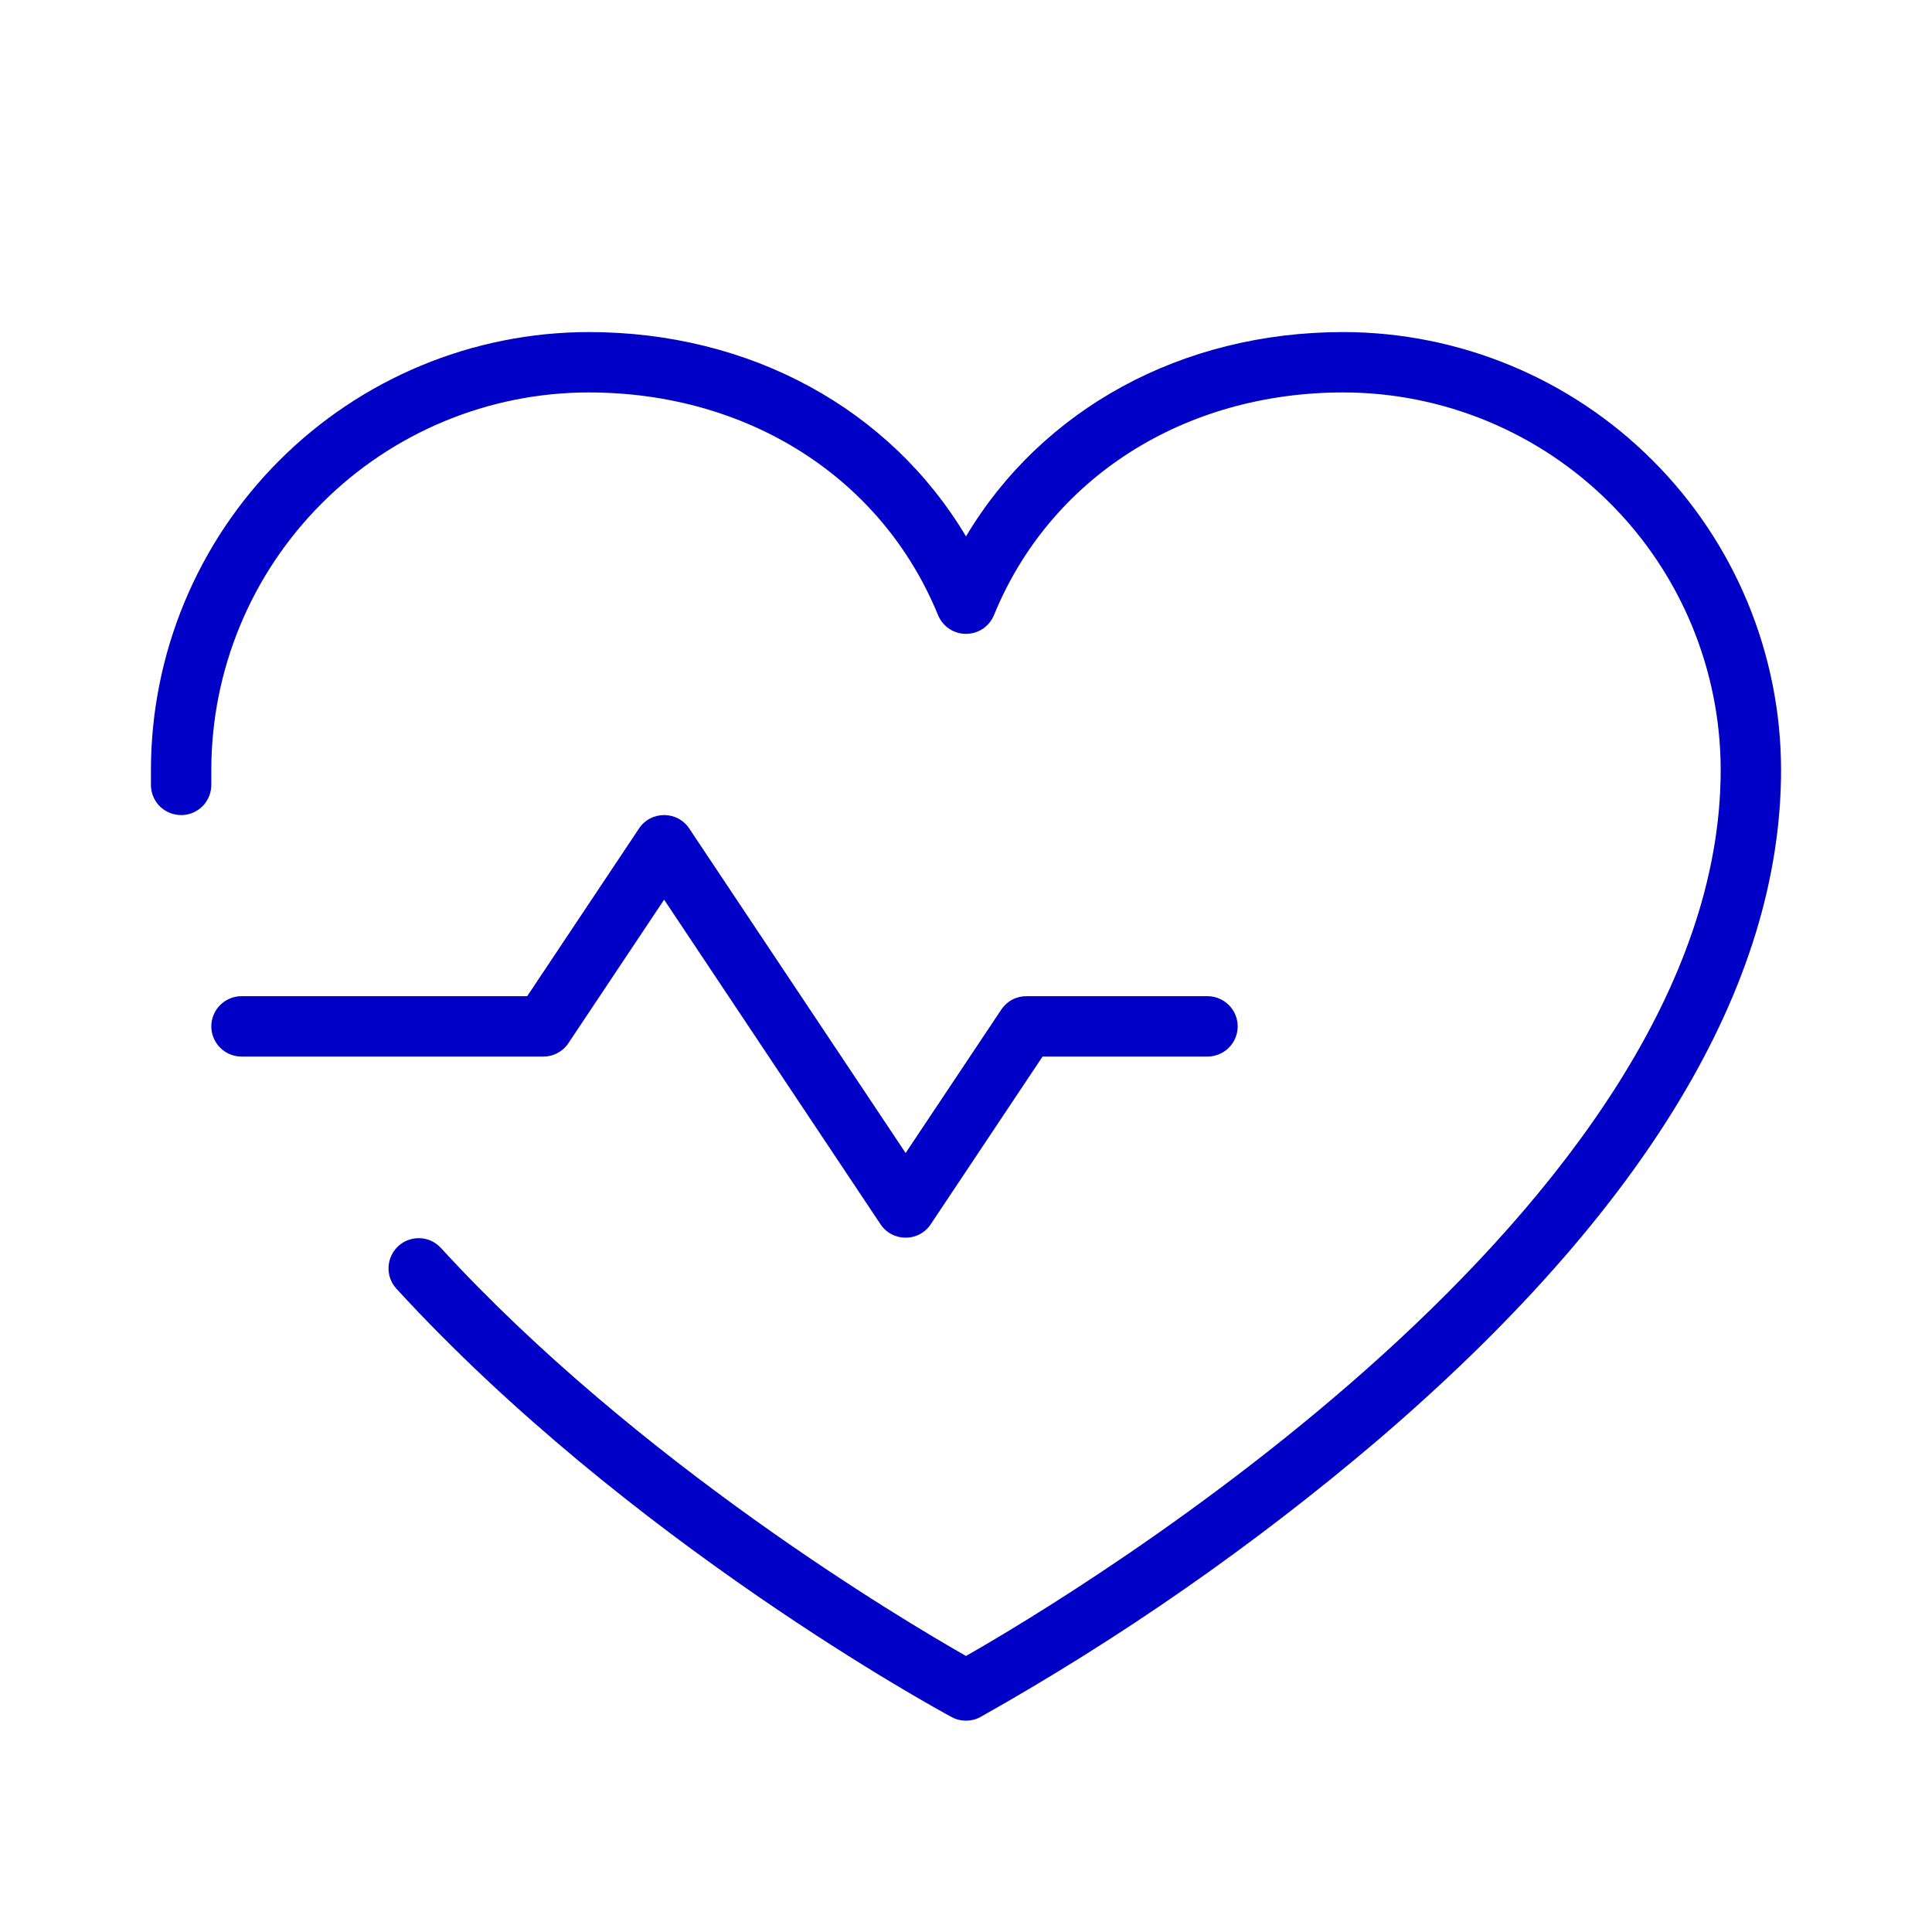 <svg xmlns="http://www.w3.org/2000/svg" fill="none" viewBox="0 0 24 24" height="24" width="24">
<path fill="#0000C7" d="M6.75 13.125H3C2.901 13.125 2.805 13.085 2.735 13.015C2.665 12.945 2.625 12.85 2.625 12.75C2.625 12.65 2.665 12.555 2.735 12.485C2.805 12.415 2.901 12.375 3 12.375H6.549L7.938 10.292C7.972 10.24 8.018 10.198 8.073 10.169C8.127 10.14 8.188 10.125 8.25 10.125C8.312 10.125 8.373 10.14 8.427 10.169C8.482 10.198 8.528 10.24 8.562 10.292L11.25 14.323L12.438 12.542C12.472 12.491 12.518 12.448 12.573 12.419C12.627 12.39 12.688 12.375 12.75 12.375H15C15.1 12.375 15.195 12.415 15.265 12.485C15.335 12.555 15.375 12.65 15.375 12.75C15.375 12.85 15.335 12.945 15.265 13.015C15.195 13.085 15.1 13.125 15 13.125H12.951L11.562 15.208C11.528 15.26 11.482 15.302 11.427 15.331C11.373 15.36 11.312 15.375 11.25 15.375C11.188 15.375 11.127 15.36 11.073 15.331C11.018 15.302 10.972 15.26 10.938 15.208L8.25 11.176L7.062 12.957C7.028 13.009 6.982 13.051 6.927 13.08C6.873 13.11 6.812 13.125 6.75 13.125ZM16.688 4.125C14.678 4.125 12.945 5.08 12 6.663C11.055 5.08 9.322 4.125 7.312 4.125C5.871 4.127 4.489 4.7 3.47 5.72C2.45 6.739 1.877 8.121 1.875 9.562C1.875 9.629 1.875 9.695 1.875 9.762C1.878 9.862 1.921 9.956 1.993 10.024C2.066 10.092 2.163 10.128 2.262 10.125C2.362 10.122 2.456 10.079 2.524 10.007C2.592 9.934 2.628 9.837 2.625 9.738C2.625 9.68 2.625 9.622 2.625 9.562C2.626 8.32 3.121 7.128 4 6.25C4.878 5.371 6.07 4.876 7.312 4.875C9.292 4.875 10.955 5.935 11.653 7.642C11.681 7.71 11.729 7.769 11.791 7.811C11.853 7.852 11.926 7.874 12 7.874C12.074 7.874 12.147 7.852 12.209 7.811C12.271 7.769 12.319 7.71 12.347 7.642C13.045 5.935 14.708 4.875 16.688 4.875C17.93 4.876 19.122 5.371 20 6.25C20.879 7.128 21.373 8.32 21.375 9.562C21.375 15 13.312 19.824 12 20.571C11.206 20.119 7.922 18.17 5.472 15.497C5.404 15.426 5.312 15.384 5.214 15.381C5.116 15.378 5.02 15.413 4.948 15.479C4.876 15.546 4.832 15.637 4.827 15.735C4.821 15.833 4.854 15.929 4.919 16.003C7.799 19.146 11.66 21.243 11.822 21.33C11.877 21.36 11.938 21.375 12 21.375C12.062 21.375 12.123 21.36 12.178 21.33C13.932 20.344 15.586 19.191 17.119 17.887C20.438 15.044 22.125 12.243 22.125 9.562C22.123 8.121 21.55 6.739 20.53 5.72C19.511 4.7 18.129 4.127 16.688 4.125Z"></path>
</svg>
